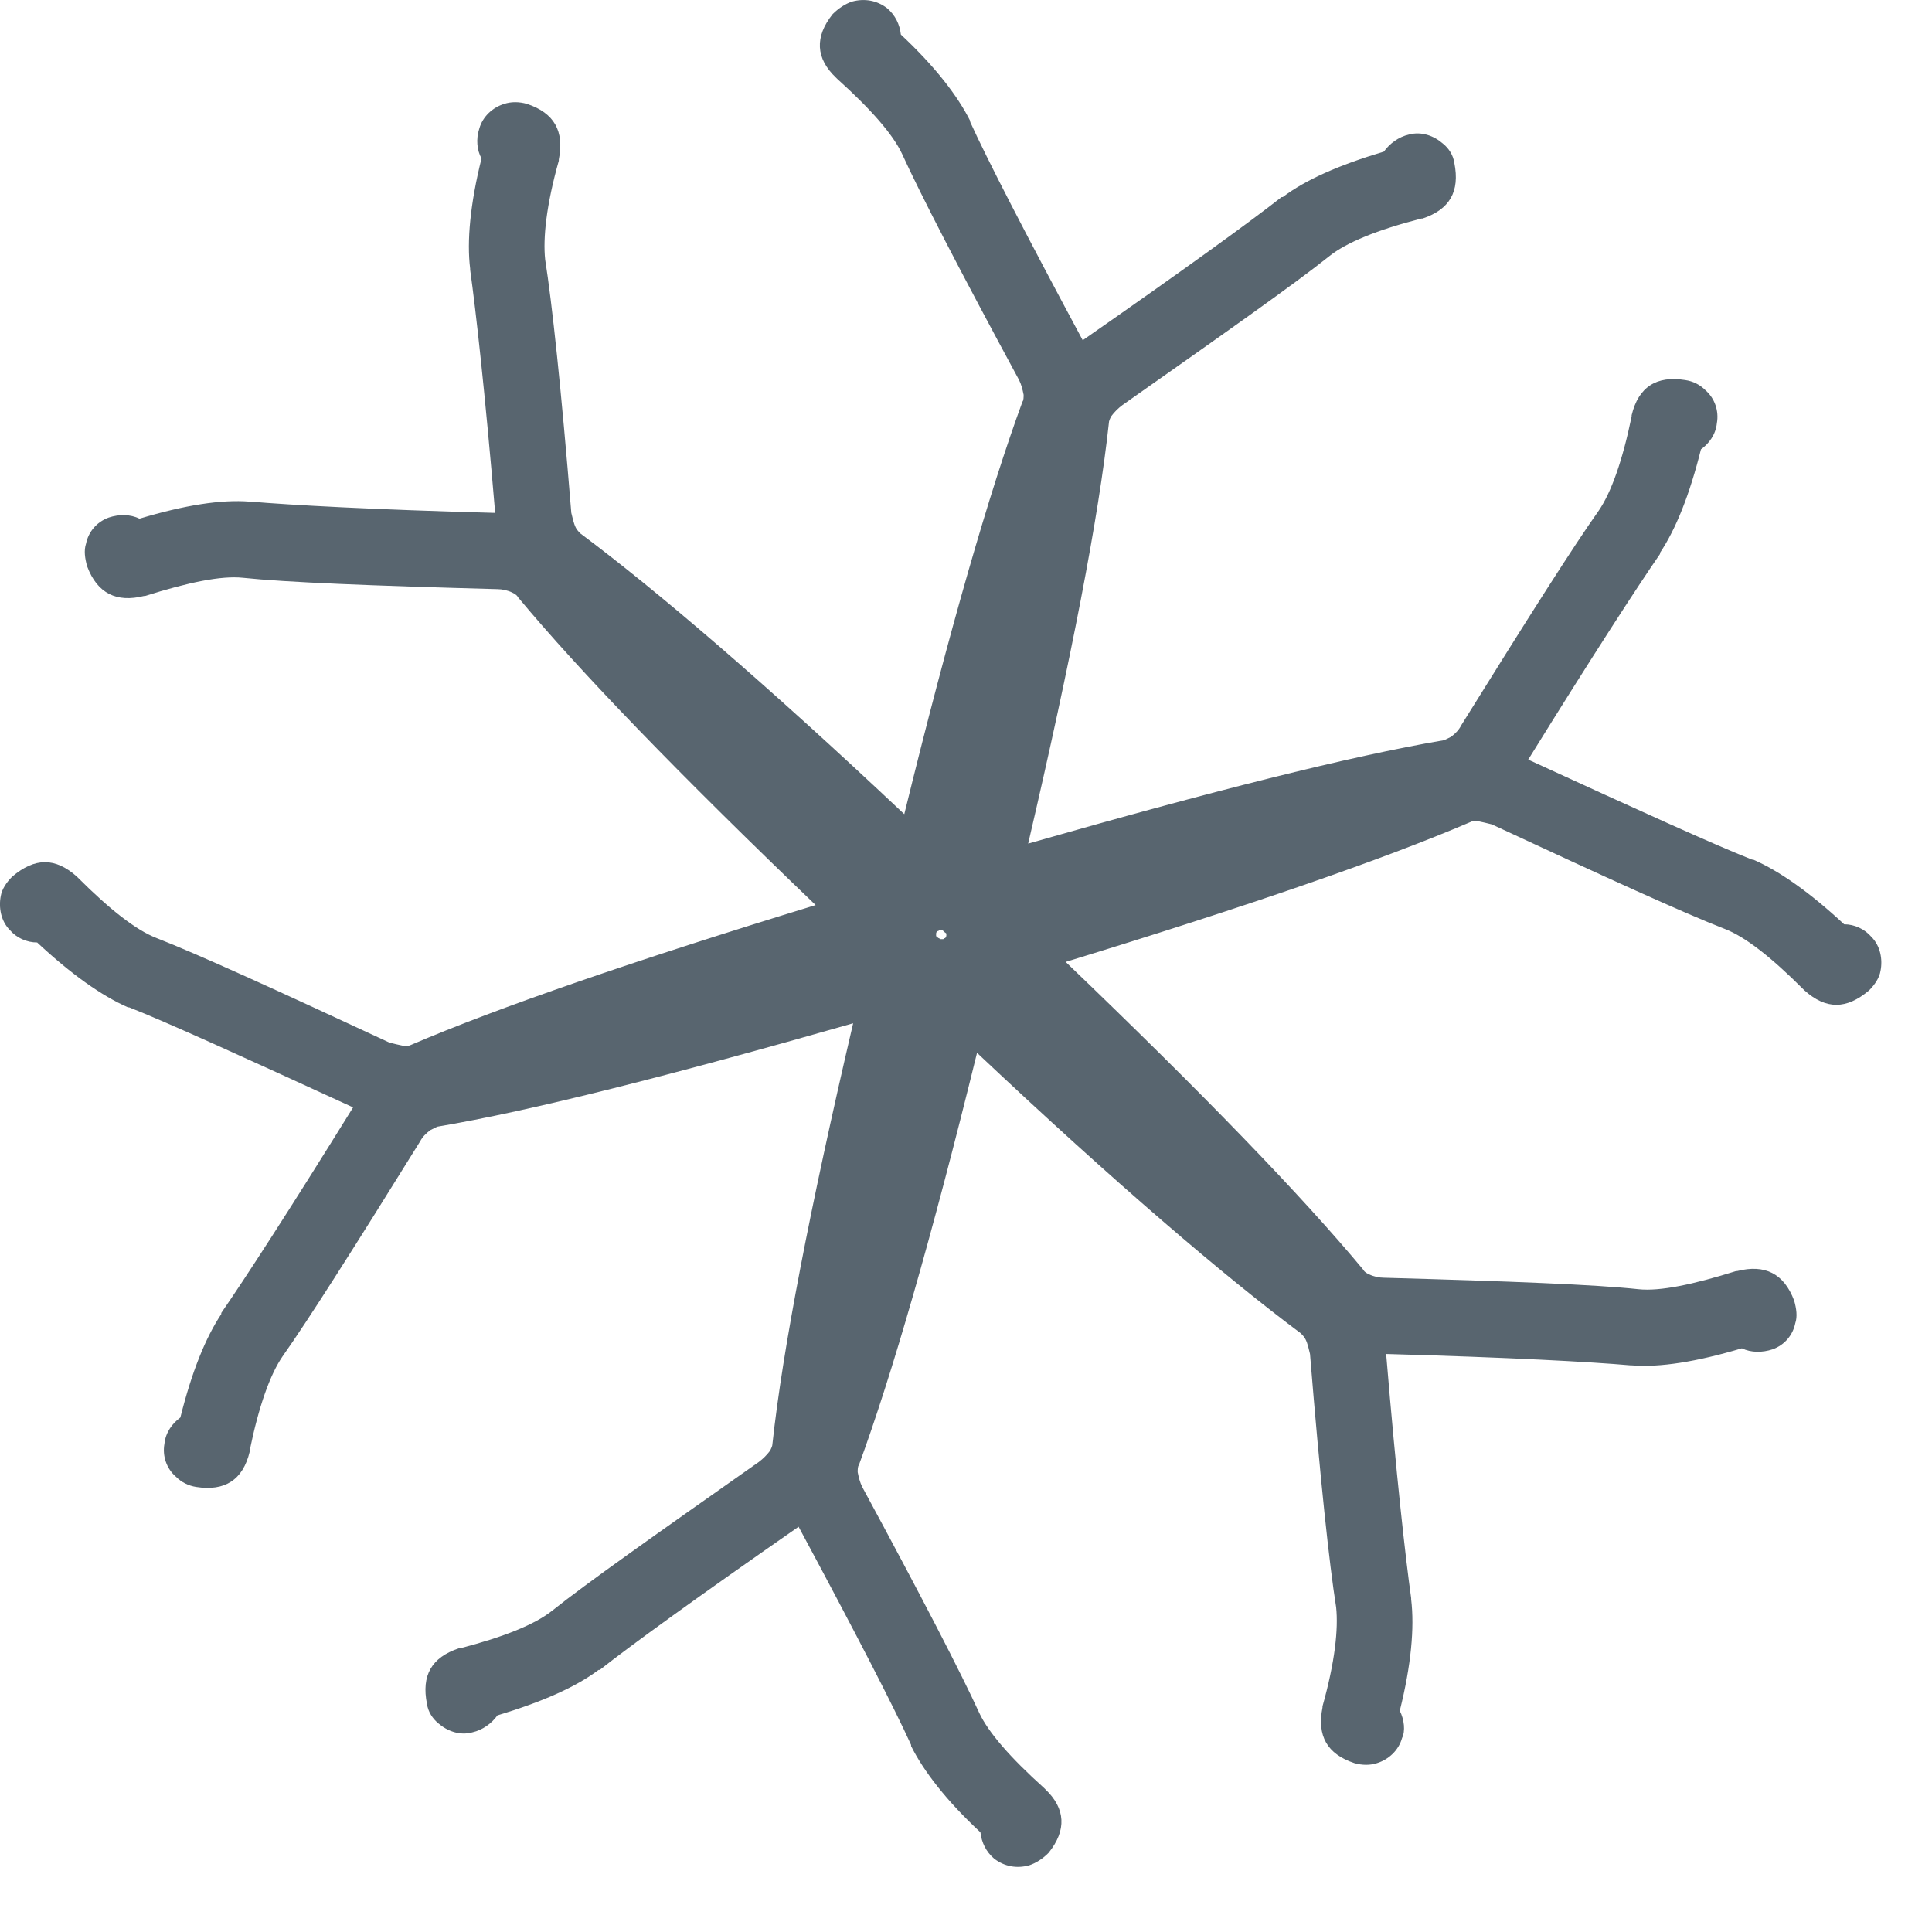 <?xml version="1.0" encoding="UTF-8"?> <svg xmlns="http://www.w3.org/2000/svg" width="17" height="17" viewBox="0 0 17 17" fill="none"> <path d="M12.317 15.053C12.417 14.653 12.447 14.323 12.417 14.073V14.063C12.367 13.704 12.287 12.993 12.197 11.914C13.277 11.944 13.997 11.983 14.347 12.014H14.357C14.607 12.034 14.927 11.983 15.327 11.864C15.407 11.903 15.507 11.903 15.597 11.873C15.707 11.834 15.777 11.743 15.797 11.643C15.817 11.584 15.807 11.514 15.787 11.444C15.697 11.204 15.527 11.123 15.287 11.184H15.277C14.897 11.303 14.607 11.364 14.417 11.344C14.037 11.303 13.287 11.274 12.177 11.243C12.137 11.243 12.087 11.233 12.047 11.213C12.027 11.204 12.007 11.194 11.997 11.174C11.457 10.524 10.587 9.624 9.377 8.464C10.977 7.974 12.167 7.564 12.937 7.234C12.957 7.223 12.977 7.224 12.997 7.224C13.047 7.234 13.087 7.244 13.127 7.254C14.137 7.724 14.817 8.034 15.177 8.174C15.357 8.243 15.587 8.424 15.867 8.704L15.877 8.714C16.067 8.884 16.247 8.884 16.447 8.714C16.497 8.664 16.537 8.604 16.547 8.543C16.567 8.444 16.547 8.324 16.467 8.244C16.407 8.174 16.317 8.133 16.227 8.133C15.927 7.854 15.657 7.664 15.427 7.564H15.417C15.087 7.434 14.427 7.134 13.447 6.684C14.017 5.764 14.407 5.164 14.607 4.874V4.864C14.747 4.654 14.867 4.354 14.967 3.954C15.037 3.904 15.097 3.824 15.107 3.724C15.127 3.614 15.087 3.504 15.007 3.434C14.957 3.384 14.897 3.354 14.827 3.344C14.577 3.304 14.417 3.404 14.357 3.654V3.664C14.277 4.054 14.177 4.334 14.067 4.494C13.847 4.804 13.447 5.434 12.857 6.383C12.837 6.423 12.807 6.454 12.767 6.484C12.747 6.494 12.727 6.503 12.707 6.513C11.877 6.654 10.657 6.963 9.047 7.423C9.427 5.793 9.667 4.554 9.757 3.724C9.757 3.704 9.767 3.684 9.777 3.664C9.807 3.624 9.837 3.594 9.877 3.564C10.787 2.924 11.397 2.494 11.697 2.254C11.847 2.134 12.117 2.023 12.507 1.923H12.517C12.757 1.843 12.847 1.684 12.797 1.434C12.787 1.364 12.747 1.304 12.697 1.264C12.617 1.194 12.507 1.154 12.397 1.184C12.307 1.204 12.227 1.264 12.177 1.334C11.777 1.454 11.487 1.583 11.287 1.734H11.277C10.997 1.954 10.417 2.374 9.527 2.994C9.017 2.044 8.687 1.403 8.537 1.073V1.064C8.427 0.844 8.227 0.584 7.927 0.304C7.917 0.214 7.877 0.133 7.807 0.073C7.717 0.003 7.607 -0.016 7.497 0.014C7.437 0.034 7.377 0.074 7.327 0.124C7.167 0.324 7.177 0.514 7.357 0.684L7.367 0.694C7.667 0.964 7.857 1.183 7.937 1.353C8.097 1.704 8.437 2.364 8.967 3.344C8.987 3.384 8.997 3.424 9.007 3.474C9.007 3.494 9.007 3.524 8.997 3.534C8.707 4.324 8.357 5.534 7.957 7.164C6.737 6.014 5.777 5.194 5.107 4.694C5.097 4.684 5.077 4.664 5.067 4.644C5.047 4.604 5.037 4.553 5.027 4.513C4.937 3.404 4.857 2.664 4.797 2.284C4.777 2.094 4.807 1.804 4.917 1.414V1.404C4.967 1.154 4.877 0.994 4.637 0.914C4.567 0.894 4.497 0.894 4.437 0.914C4.337 0.944 4.247 1.024 4.217 1.133C4.187 1.224 4.197 1.324 4.237 1.394C4.137 1.794 4.107 2.124 4.137 2.364V2.374C4.187 2.734 4.267 3.443 4.357 4.513C3.277 4.484 2.557 4.444 2.207 4.414H2.197C1.947 4.394 1.627 4.444 1.227 4.564C1.147 4.524 1.047 4.524 0.957 4.554C0.847 4.594 0.777 4.684 0.757 4.784C0.737 4.844 0.747 4.913 0.767 4.984C0.857 5.223 1.027 5.304 1.267 5.244H1.277C1.657 5.124 1.947 5.064 2.137 5.084C2.517 5.124 3.267 5.154 4.377 5.184C4.417 5.184 4.467 5.194 4.507 5.214C4.527 5.224 4.547 5.234 4.557 5.254C5.097 5.904 5.967 6.804 7.177 7.964C5.577 8.454 4.387 8.864 3.617 9.194C3.597 9.204 3.577 9.204 3.557 9.204C3.507 9.194 3.467 9.184 3.427 9.174C2.417 8.704 1.737 8.394 1.377 8.254C1.197 8.184 0.967 8.004 0.687 7.724L0.677 7.714C0.487 7.544 0.307 7.544 0.107 7.714C0.057 7.764 0.017 7.824 0.007 7.883C-0.013 7.984 0.007 8.104 0.087 8.184C0.147 8.254 0.237 8.293 0.327 8.293C0.627 8.573 0.897 8.764 1.127 8.864H1.137C1.467 8.994 2.127 9.294 3.107 9.744C2.537 10.664 2.147 11.264 1.947 11.553V11.563C1.807 11.774 1.687 12.073 1.587 12.473C1.517 12.524 1.457 12.604 1.447 12.704C1.427 12.813 1.467 12.924 1.547 12.993C1.597 13.043 1.657 13.073 1.727 13.084C1.977 13.123 2.137 13.024 2.197 12.774V12.764C2.277 12.373 2.377 12.094 2.487 11.934C2.707 11.623 3.107 10.993 3.697 10.043C3.717 10.004 3.747 9.974 3.787 9.944C3.807 9.934 3.827 9.924 3.847 9.914C4.677 9.774 5.897 9.464 7.507 9.004C7.127 10.633 6.887 11.873 6.797 12.704C6.797 12.723 6.787 12.743 6.777 12.764C6.747 12.803 6.717 12.834 6.677 12.864C5.767 13.504 5.157 13.934 4.857 14.174C4.707 14.293 4.437 14.403 4.047 14.504H4.037C3.797 14.584 3.707 14.743 3.757 14.993C3.767 15.063 3.807 15.123 3.857 15.164C3.937 15.233 4.047 15.274 4.157 15.243C4.247 15.223 4.327 15.164 4.377 15.094C4.777 14.973 5.067 14.844 5.267 14.694H5.277C5.557 14.473 6.137 14.053 7.027 13.434C7.537 14.383 7.867 15.024 8.017 15.354V15.364C8.127 15.584 8.327 15.844 8.627 16.123C8.637 16.213 8.677 16.294 8.747 16.354C8.837 16.424 8.947 16.444 9.057 16.413C9.117 16.393 9.177 16.354 9.227 16.303C9.387 16.104 9.377 15.914 9.197 15.743L9.187 15.733C8.887 15.463 8.697 15.243 8.617 15.073C8.457 14.723 8.117 14.063 7.587 13.084C7.567 13.043 7.557 13.004 7.547 12.954C7.547 12.934 7.547 12.903 7.557 12.893C7.847 12.104 8.197 10.893 8.597 9.264C9.817 10.414 10.777 11.233 11.447 11.733C11.457 11.743 11.477 11.764 11.487 11.784C11.507 11.823 11.517 11.873 11.527 11.914C11.617 13.024 11.697 13.764 11.757 14.143C11.777 14.334 11.747 14.623 11.637 15.014V15.024C11.587 15.274 11.677 15.434 11.917 15.514C11.987 15.534 12.057 15.534 12.117 15.514C12.217 15.483 12.307 15.403 12.337 15.293C12.367 15.233 12.357 15.133 12.317 15.053ZM8.237 8.233C8.237 8.223 8.237 8.214 8.237 8.214C8.237 8.204 8.247 8.194 8.247 8.194C8.257 8.194 8.267 8.184 8.267 8.184C8.277 8.184 8.287 8.184 8.287 8.184C8.297 8.184 8.297 8.194 8.307 8.194C8.307 8.204 8.317 8.204 8.327 8.214C8.327 8.224 8.327 8.233 8.327 8.233C8.327 8.243 8.317 8.254 8.317 8.254C8.307 8.254 8.307 8.264 8.297 8.264C8.287 8.264 8.277 8.264 8.277 8.264C8.267 8.264 8.267 8.254 8.257 8.254C8.247 8.244 8.237 8.243 8.237 8.233Z" fill="#58656F"></path> </svg> 